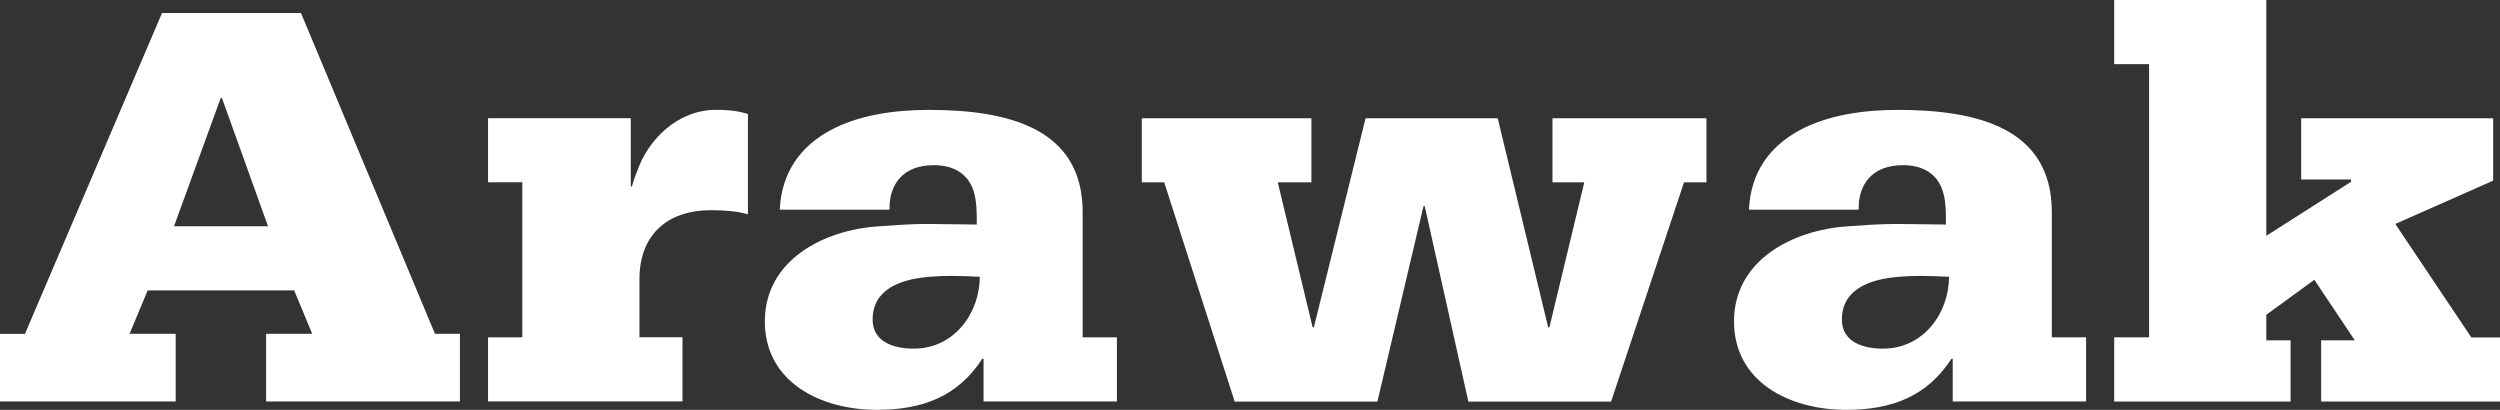 <svg width="183" height="30" viewBox="0 0 183 30" fill="none" xmlns="http://www.w3.org/2000/svg">
<rect x="0" y="0" width="183" height="30" fill="#333333" stroke="none"/>
<g clip-path="url(#clip0_1351_611)">
<path d="M0 24.437H1.828L11.86 0.954H22.032L31.839 24.432H33.667V29.389H19.479V24.432H22.853L21.532 21.259H10.808L9.487 24.432H12.861V29.389H0V24.432V24.437ZM12.731 16.565H19.62L16.246 7.176H16.156L12.737 16.565H12.731Z" fill="white"/>
<path d="M35.725 24.695H38.233V13.344H35.725V8.65H46.173V13.649H46.263C46.353 13.258 46.493 12.91 46.628 12.562C47.449 10.171 49.637 8.039 52.42 8.039C53.472 8.039 54.197 8.167 54.748 8.344V15.691C54.062 15.472 53.061 15.386 52.055 15.386C48.726 15.386 46.808 17.299 46.808 20.429V24.689H49.957V29.384H35.725V24.689V24.695Z" fill="white"/>
<path d="M57.077 15.348C57.212 12.524 58.674 10.697 60.727 9.566C62.779 8.435 65.428 8.044 67.981 8.044C73.728 8.044 79.25 9.346 79.25 15.52V24.695H81.758V29.389H71.996V26.259H71.906C70.129 28.998 67.57 30 64.196 30C60.046 30 55.986 27.958 55.986 23.521C55.986 19.084 60.226 16.827 64.337 16.565C65.523 16.479 66.71 16.393 67.897 16.393C69.083 16.393 70.315 16.436 71.501 16.436C71.501 15.306 71.501 14.218 71.001 13.392C70.545 12.61 69.679 12.09 68.352 12.09C66.114 12.09 65.068 13.483 65.113 15.348H57.083H57.077ZM66.884 25.52C69.893 25.52 71.72 22.867 71.72 20.257C70.489 20.214 68.526 20.086 66.839 20.429C65.197 20.777 63.876 21.602 63.876 23.387C63.876 25.038 65.428 25.52 66.884 25.52Z" fill="white"/>
<path d="M83.585 8.655H95.995V13.349H93.532L96.085 23.96H96.175L99.96 8.655H109.632L113.327 23.96H113.416L115.969 13.349H113.641V8.655H124.911V13.349H123.269L117.932 29.395H107.484L104.29 15.091H104.2L100.826 29.395H90.378L85.221 13.349H83.579V8.655H83.585Z" fill="white"/>
<path d="M128.021 15.348C128.156 12.524 129.618 10.697 131.67 9.566C133.723 8.435 136.371 8.044 138.924 8.044C144.671 8.044 150.193 9.346 150.193 15.52V24.695H152.701V29.389H142.939V26.259H142.849C141.072 28.998 138.514 30 135.14 30C130.99 30 126.93 27.958 126.93 23.521C126.93 19.084 131.17 16.827 135.28 16.565C136.467 16.479 137.653 16.393 138.84 16.393C140.026 16.393 141.258 16.436 142.444 16.436C142.444 15.306 142.444 14.218 141.944 13.392C141.488 12.61 140.622 12.09 139.295 12.09C137.057 12.09 136.011 13.483 136.056 15.348H128.026H128.021ZM137.833 25.52C140.842 25.52 142.669 22.867 142.669 20.257C141.438 20.214 139.475 20.086 137.788 20.429C136.146 20.777 134.825 21.602 134.825 23.387C134.825 25.038 136.377 25.52 137.833 25.52Z" fill="white"/>
<path d="M154.76 24.695H157.313V4.695H154.76V0H165.894V17.262L172.096 13.306V13.135H168.447V8.655H182.5V13.221L175.336 16.393L180.903 24.7H183V29.394H169.909V24.914H172.372L169.409 20.477L165.894 23.044V24.914H167.671V29.394H154.76V24.7V24.695Z" fill="white"/>
</g>
<defs>
<clipPath id="clip0_1351_611">
<rect width="183" height="30" fill="white"/>
</clipPath>
</defs>
</svg>
